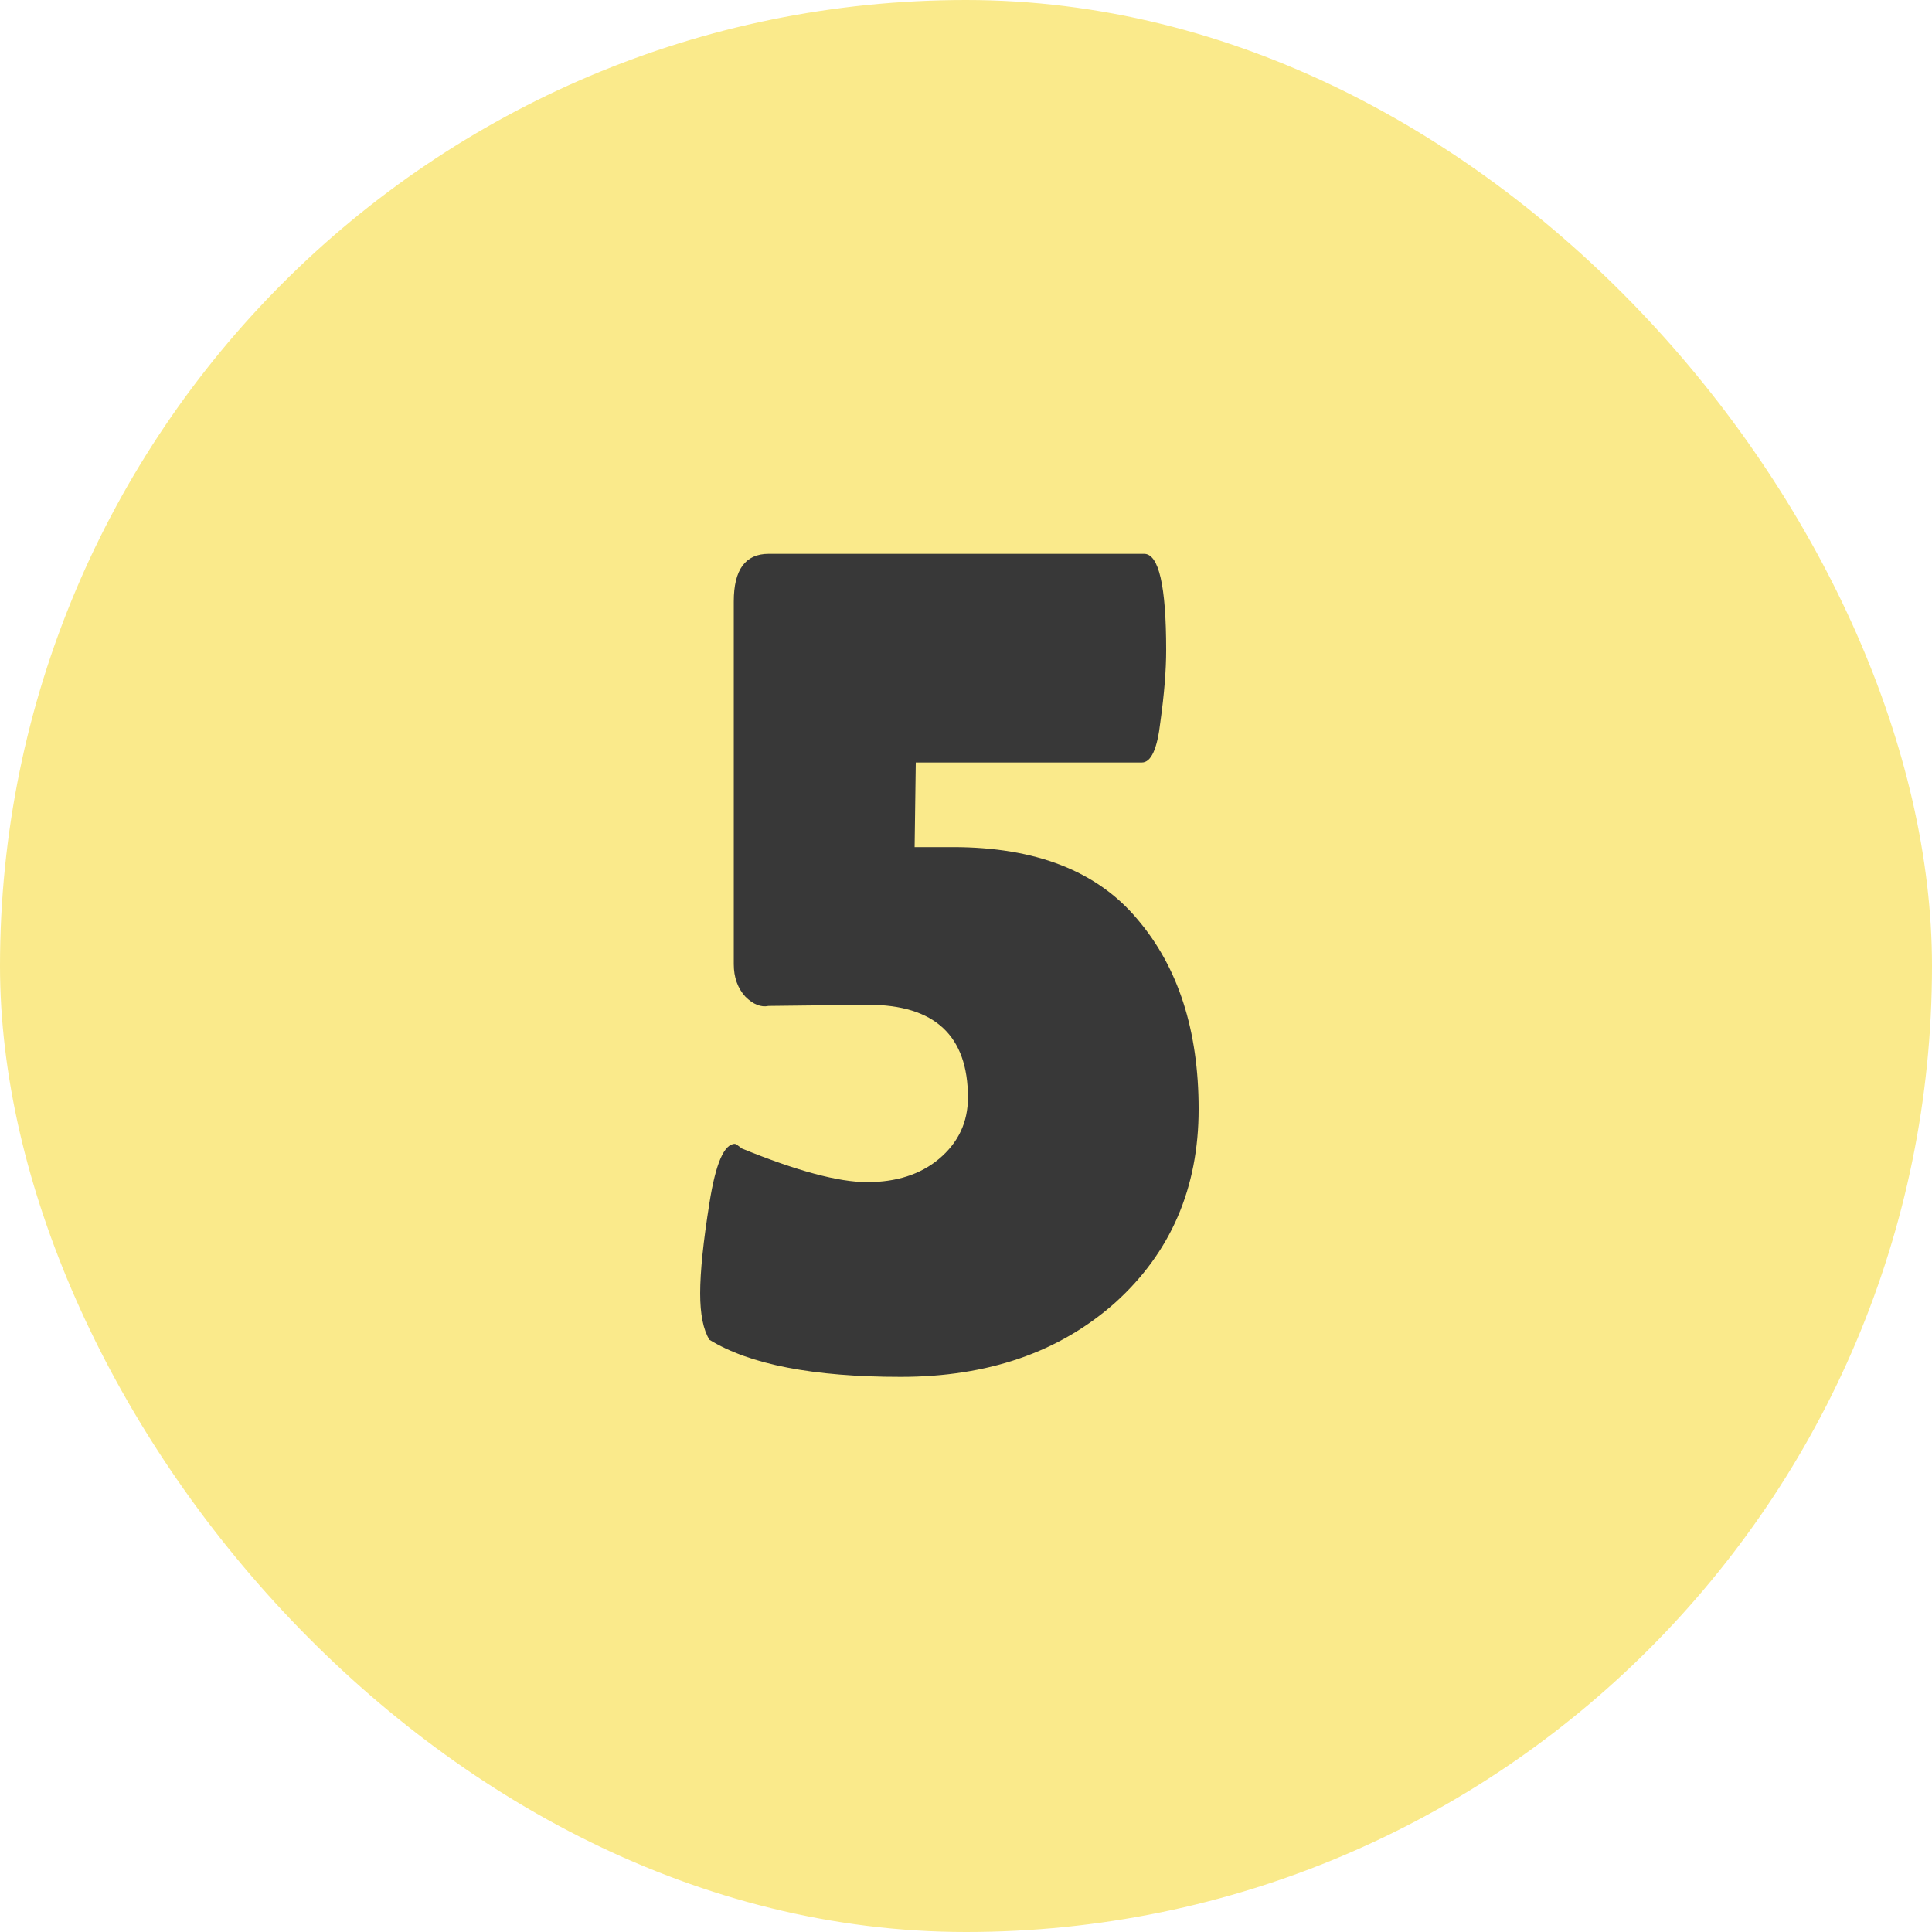 <?xml version="1.0" encoding="UTF-8"?>
<svg xmlns="http://www.w3.org/2000/svg" width="150" height="150" viewBox="0 0 150 150" fill="none">
  <g clip-path="url(#clip0_1497_24)">
    <rect width="150" height="150" rx="75" fill="#FAEA8B"></rect>
    <path d="M88.831 43C89.971 43 90.541 45.49 90.541 50.47C90.541 52.03 90.391 53.89 90.091 56.05C89.851 58.15 89.371 59.2 88.651 59.2H71.101L71.011 65.77H73.981C80.401 65.77 85.171 67.63 88.291 71.35C91.471 75.07 93.061 79.99 93.061 86.11C93.061 92.23 90.901 97.24 86.581 101.14C82.261 104.98 76.711 106.9 69.931 106.9C63.151 106.9 58.201 105.94 55.081 104.02C54.601 103.24 54.361 102.04 54.361 100.42C54.361 98.74 54.601 96.4 55.081 93.4C55.561 90.34 56.221 88.81 57.061 88.81C57.121 88.81 57.301 88.93 57.601 89.17C61.861 90.91 65.101 91.78 67.321 91.78C69.601 91.78 71.461 91.18 72.901 89.98C74.401 88.72 75.151 87.13 75.151 85.21C75.151 80.41 72.571 78.01 67.411 78.01L59.671 78.1C59.071 78.22 58.471 77.98 57.871 77.38C57.271 76.72 56.971 75.88 56.971 74.86V46.69C56.971 44.23 57.871 43 59.671 43H88.831Z" fill="#383838"></path>
  </g>
  <defs>
    <clipPath id="clip0_1497_24">
      <rect width="150" height="150" fill="white"></rect>
    </clipPath>
  </defs>
</svg>
